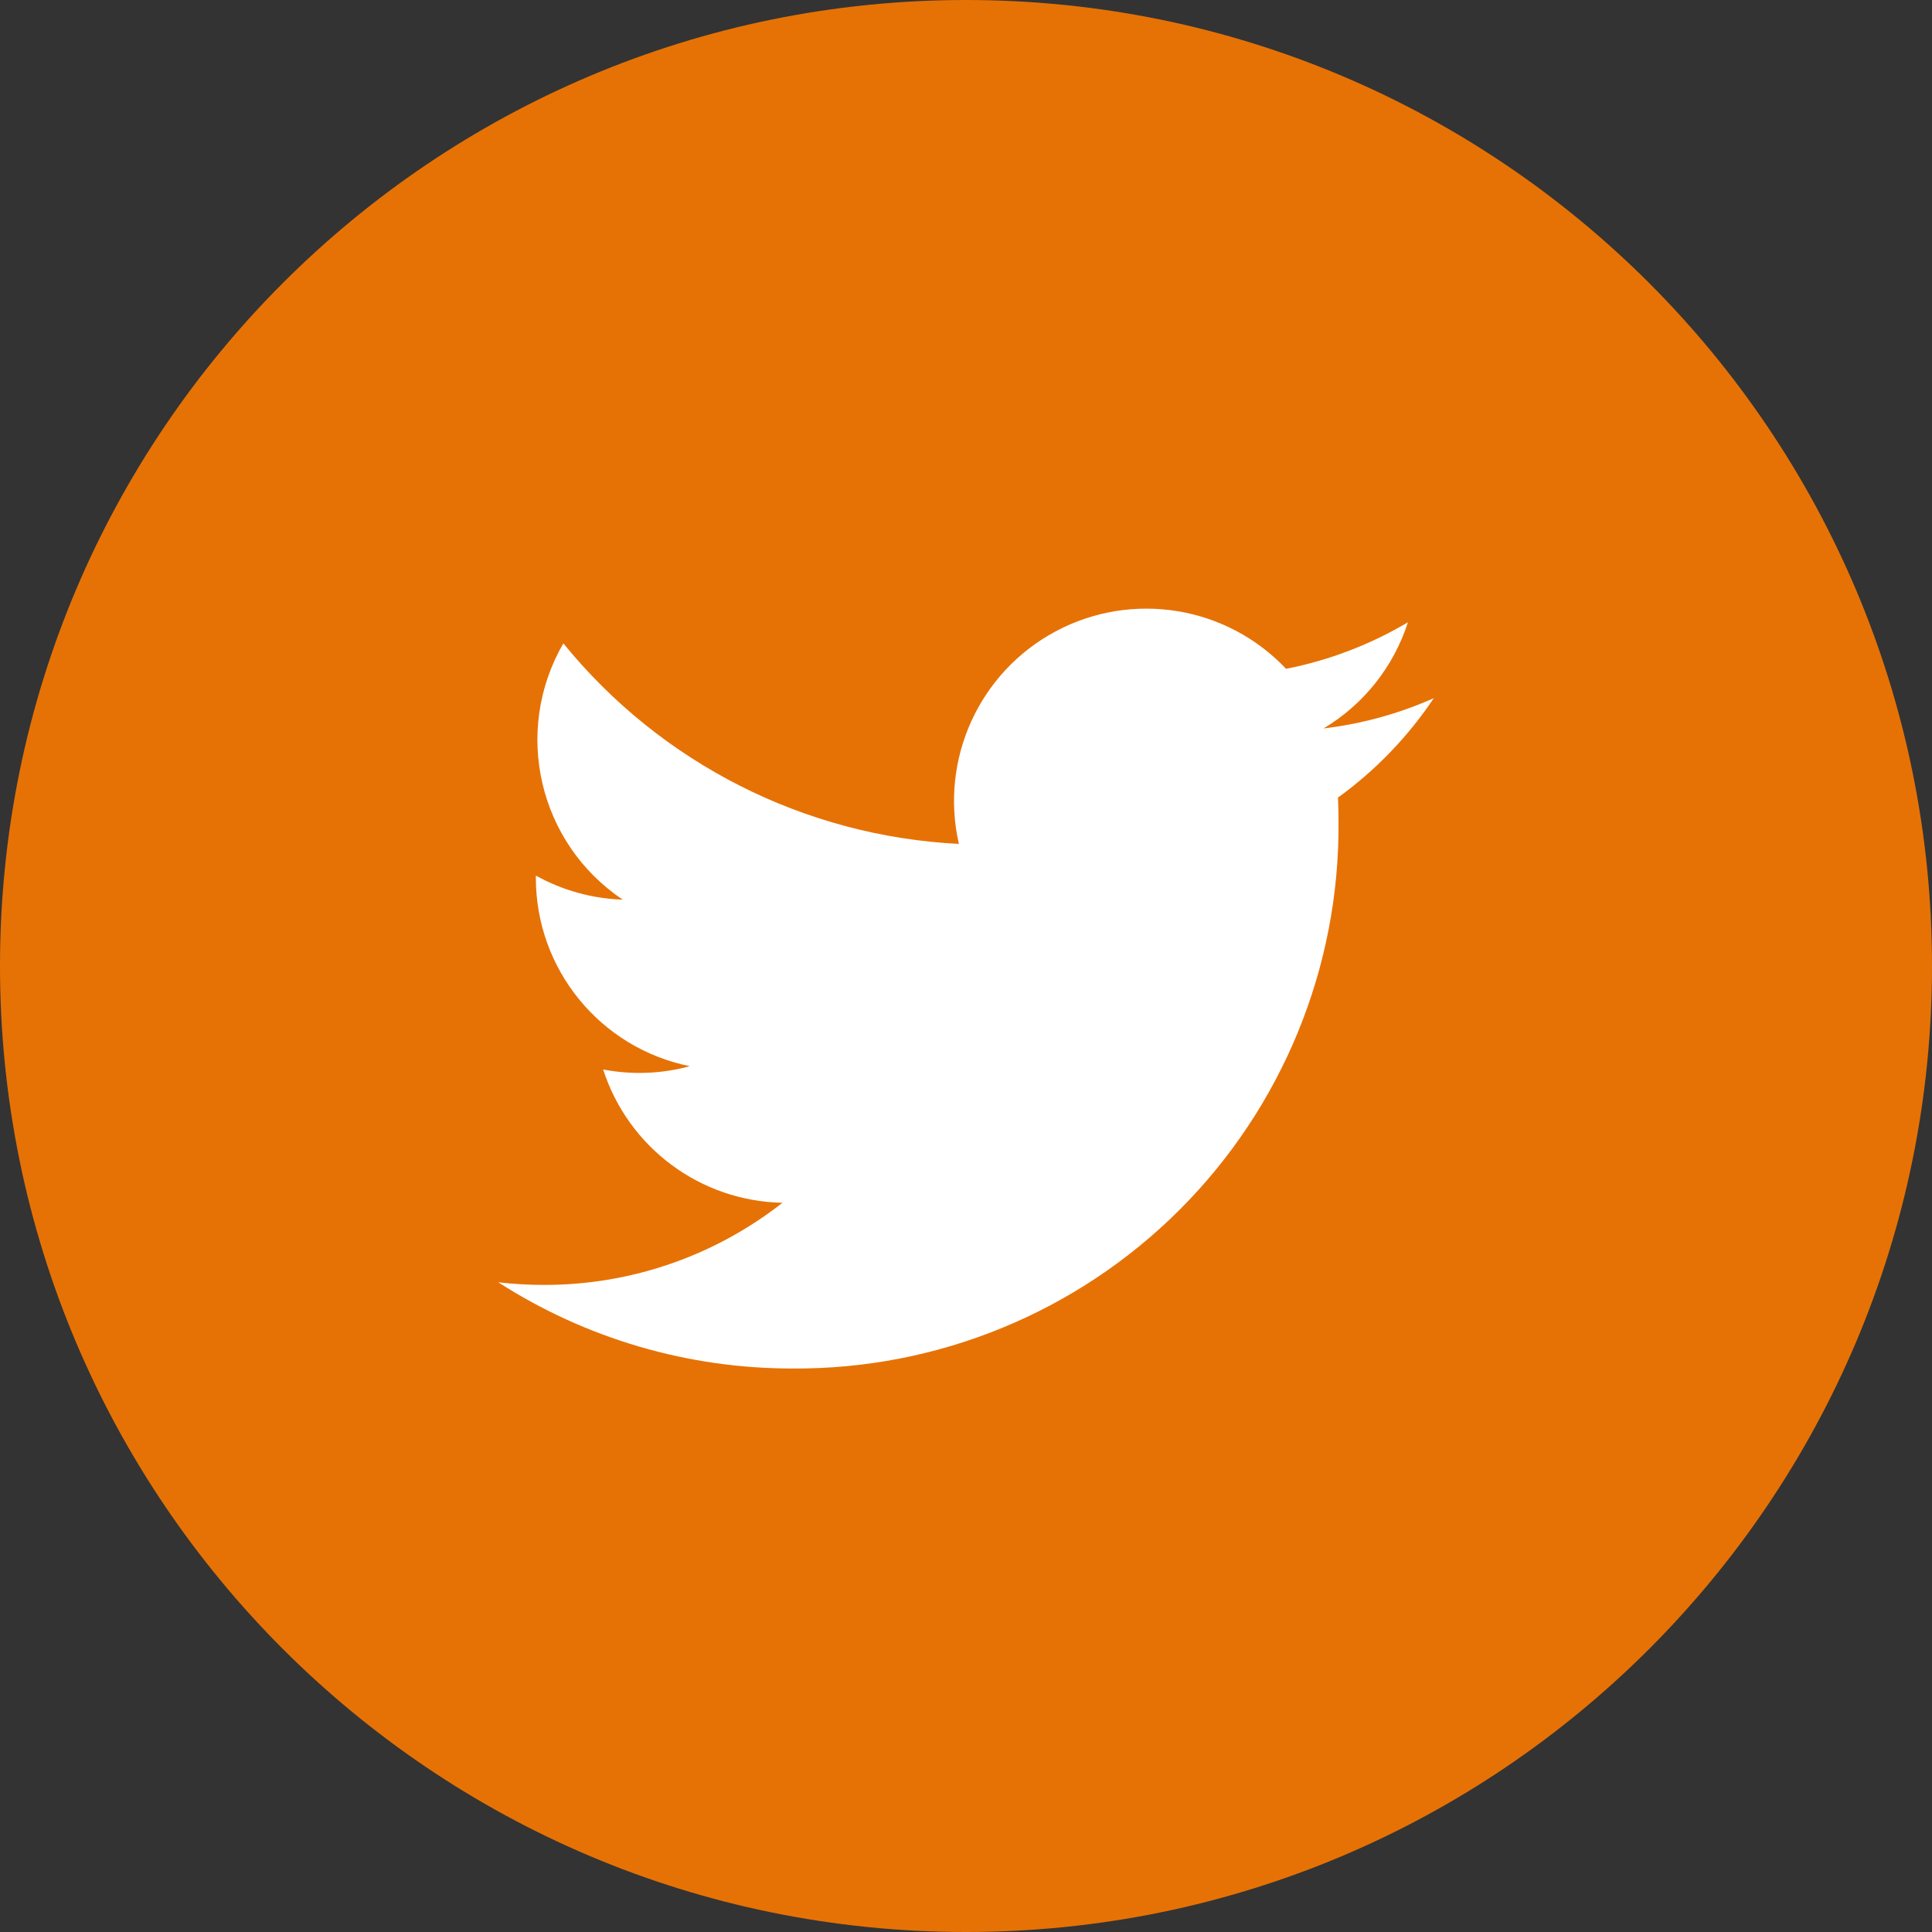 <svg width="72" height="72" viewBox="0 0 72 72" fill="none" xmlns="http://www.w3.org/2000/svg">
<rect x="0" y="0" width="72" height="72" fill="#333333" stroke="none"/>
<path d="M0 36C0 16.118 16.118 0 36 0V0C55.882 0 72 16.118 72 36V36C72 55.882 55.882 72 36 72V72C16.118 72 0 55.882 0 36V36Z" fill="#E67205"/>
<path d="M49.325 27.147C50.819 26.254 51.937 24.847 52.47 23.19C51.066 24.023 49.53 24.61 47.928 24.925C45.708 22.576 42.189 22.005 39.339 23.53C36.489 25.055 35.013 28.299 35.735 31.45C29.984 31.162 24.627 28.445 20.995 23.977C19.1 27.246 20.068 31.425 23.208 33.527C22.073 33.49 20.963 33.183 19.97 32.63C19.97 32.66 19.97 32.69 19.97 32.72C19.971 36.126 22.371 39.059 25.708 39.734C24.655 40.02 23.55 40.062 22.478 39.857C23.417 42.769 26.101 44.764 29.16 44.824C26.626 46.812 23.497 47.891 20.277 47.885C19.706 47.886 19.135 47.853 18.568 47.787C21.839 49.889 25.646 51.004 29.533 51C34.942 51.038 40.14 48.905 43.965 45.08C47.789 41.255 49.921 36.057 49.883 30.649C49.883 30.339 49.876 30.03 49.862 29.724C51.262 28.711 52.471 27.457 53.432 26.02C52.127 26.599 50.742 26.979 49.325 27.147Z" fill="white"/>
</svg>
